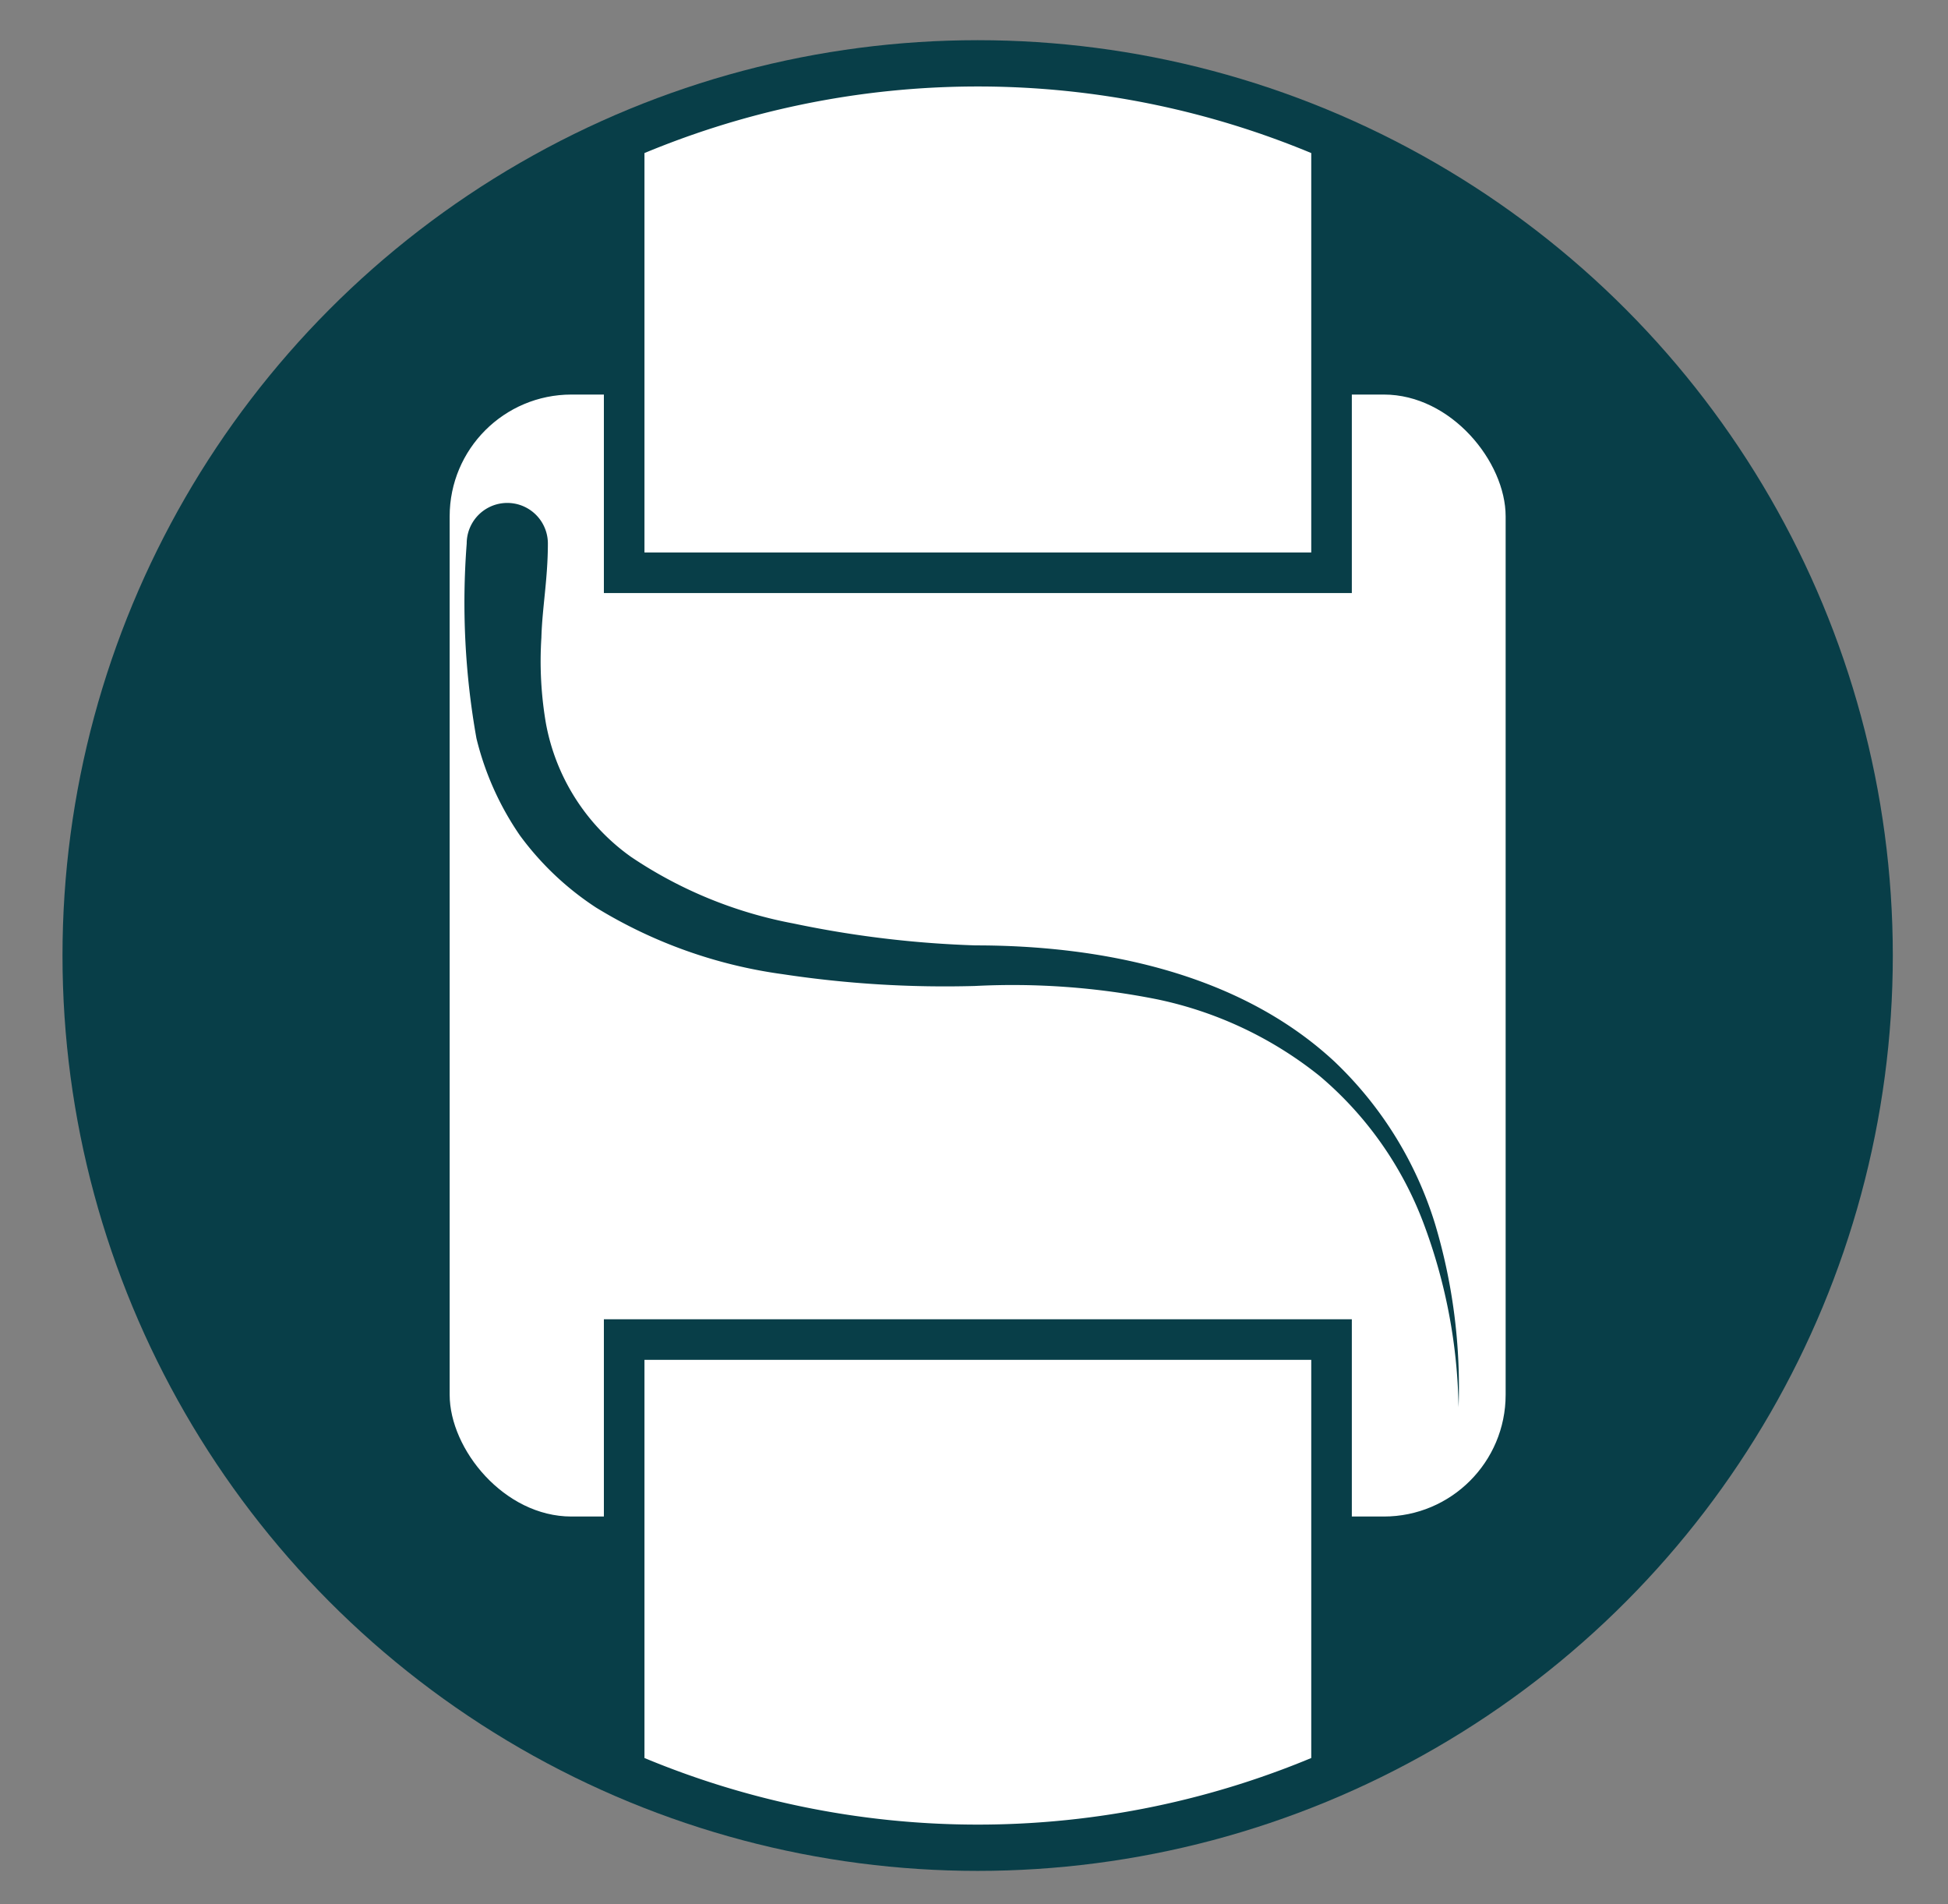 <svg id="Layer_1" data-name="Layer 1" xmlns="http://www.w3.org/2000/svg" viewBox="0 0 48 46.91"><rect x="0" y="0" width="48" height="46.91" fill="#808080" stroke="none"/><defs><style>.cls-1{fill:#083e48;}.cls-2,.cls-3{fill:#fff;}.cls-3{stroke:#083e48;stroke-miterlimit:10;}</style></defs><circle class="cls-1" cx="24.09" cy="23.54" r="22.55"/><rect class="cls-2" x="11.08" y="9.72" width="26.02" height="27.64" rx="3"/><path class="cls-3" d="M15.38,33V43.64a21.89,21.89,0,0,0,17.43,0V33Z"/><path class="cls-3" d="M15.38,3.44V14.11H32.81V3.44a21.89,21.89,0,0,0-17.43,0Z"/><path class="cls-2" d="M35.94,34.67c0-3.62-1.18-10.89-11.37-10.89-14.15,0-12.07-7.49-12.07-10.42"/><path class="cls-1" d="M35.94,34.67a13.5,13.5,0,0,0-.85-4.5,8.81,8.81,0,0,0-2.57-3.66,9.5,9.5,0,0,0-4-1.89,18.17,18.17,0,0,0-4.5-.33A26.71,26.71,0,0,1,19.29,24a11.85,11.85,0,0,1-4.6-1.64,7.22,7.22,0,0,1-1.88-1.78,7.23,7.23,0,0,1-1.07-2.39,19,19,0,0,1-.24-4.8v0a1,1,0,0,1,2,0v0c0,.87-.14,1.59-.16,2.32a9.08,9.08,0,0,0,.11,2.1,5.18,5.18,0,0,0,2.1,3.3,10.68,10.68,0,0,0,4,1.64,25.75,25.75,0,0,0,4.49.54c3.06,0,6.47.66,8.84,2.86a9.28,9.28,0,0,1,2.48,4A14,14,0,0,1,35.94,34.67Z"/></svg>